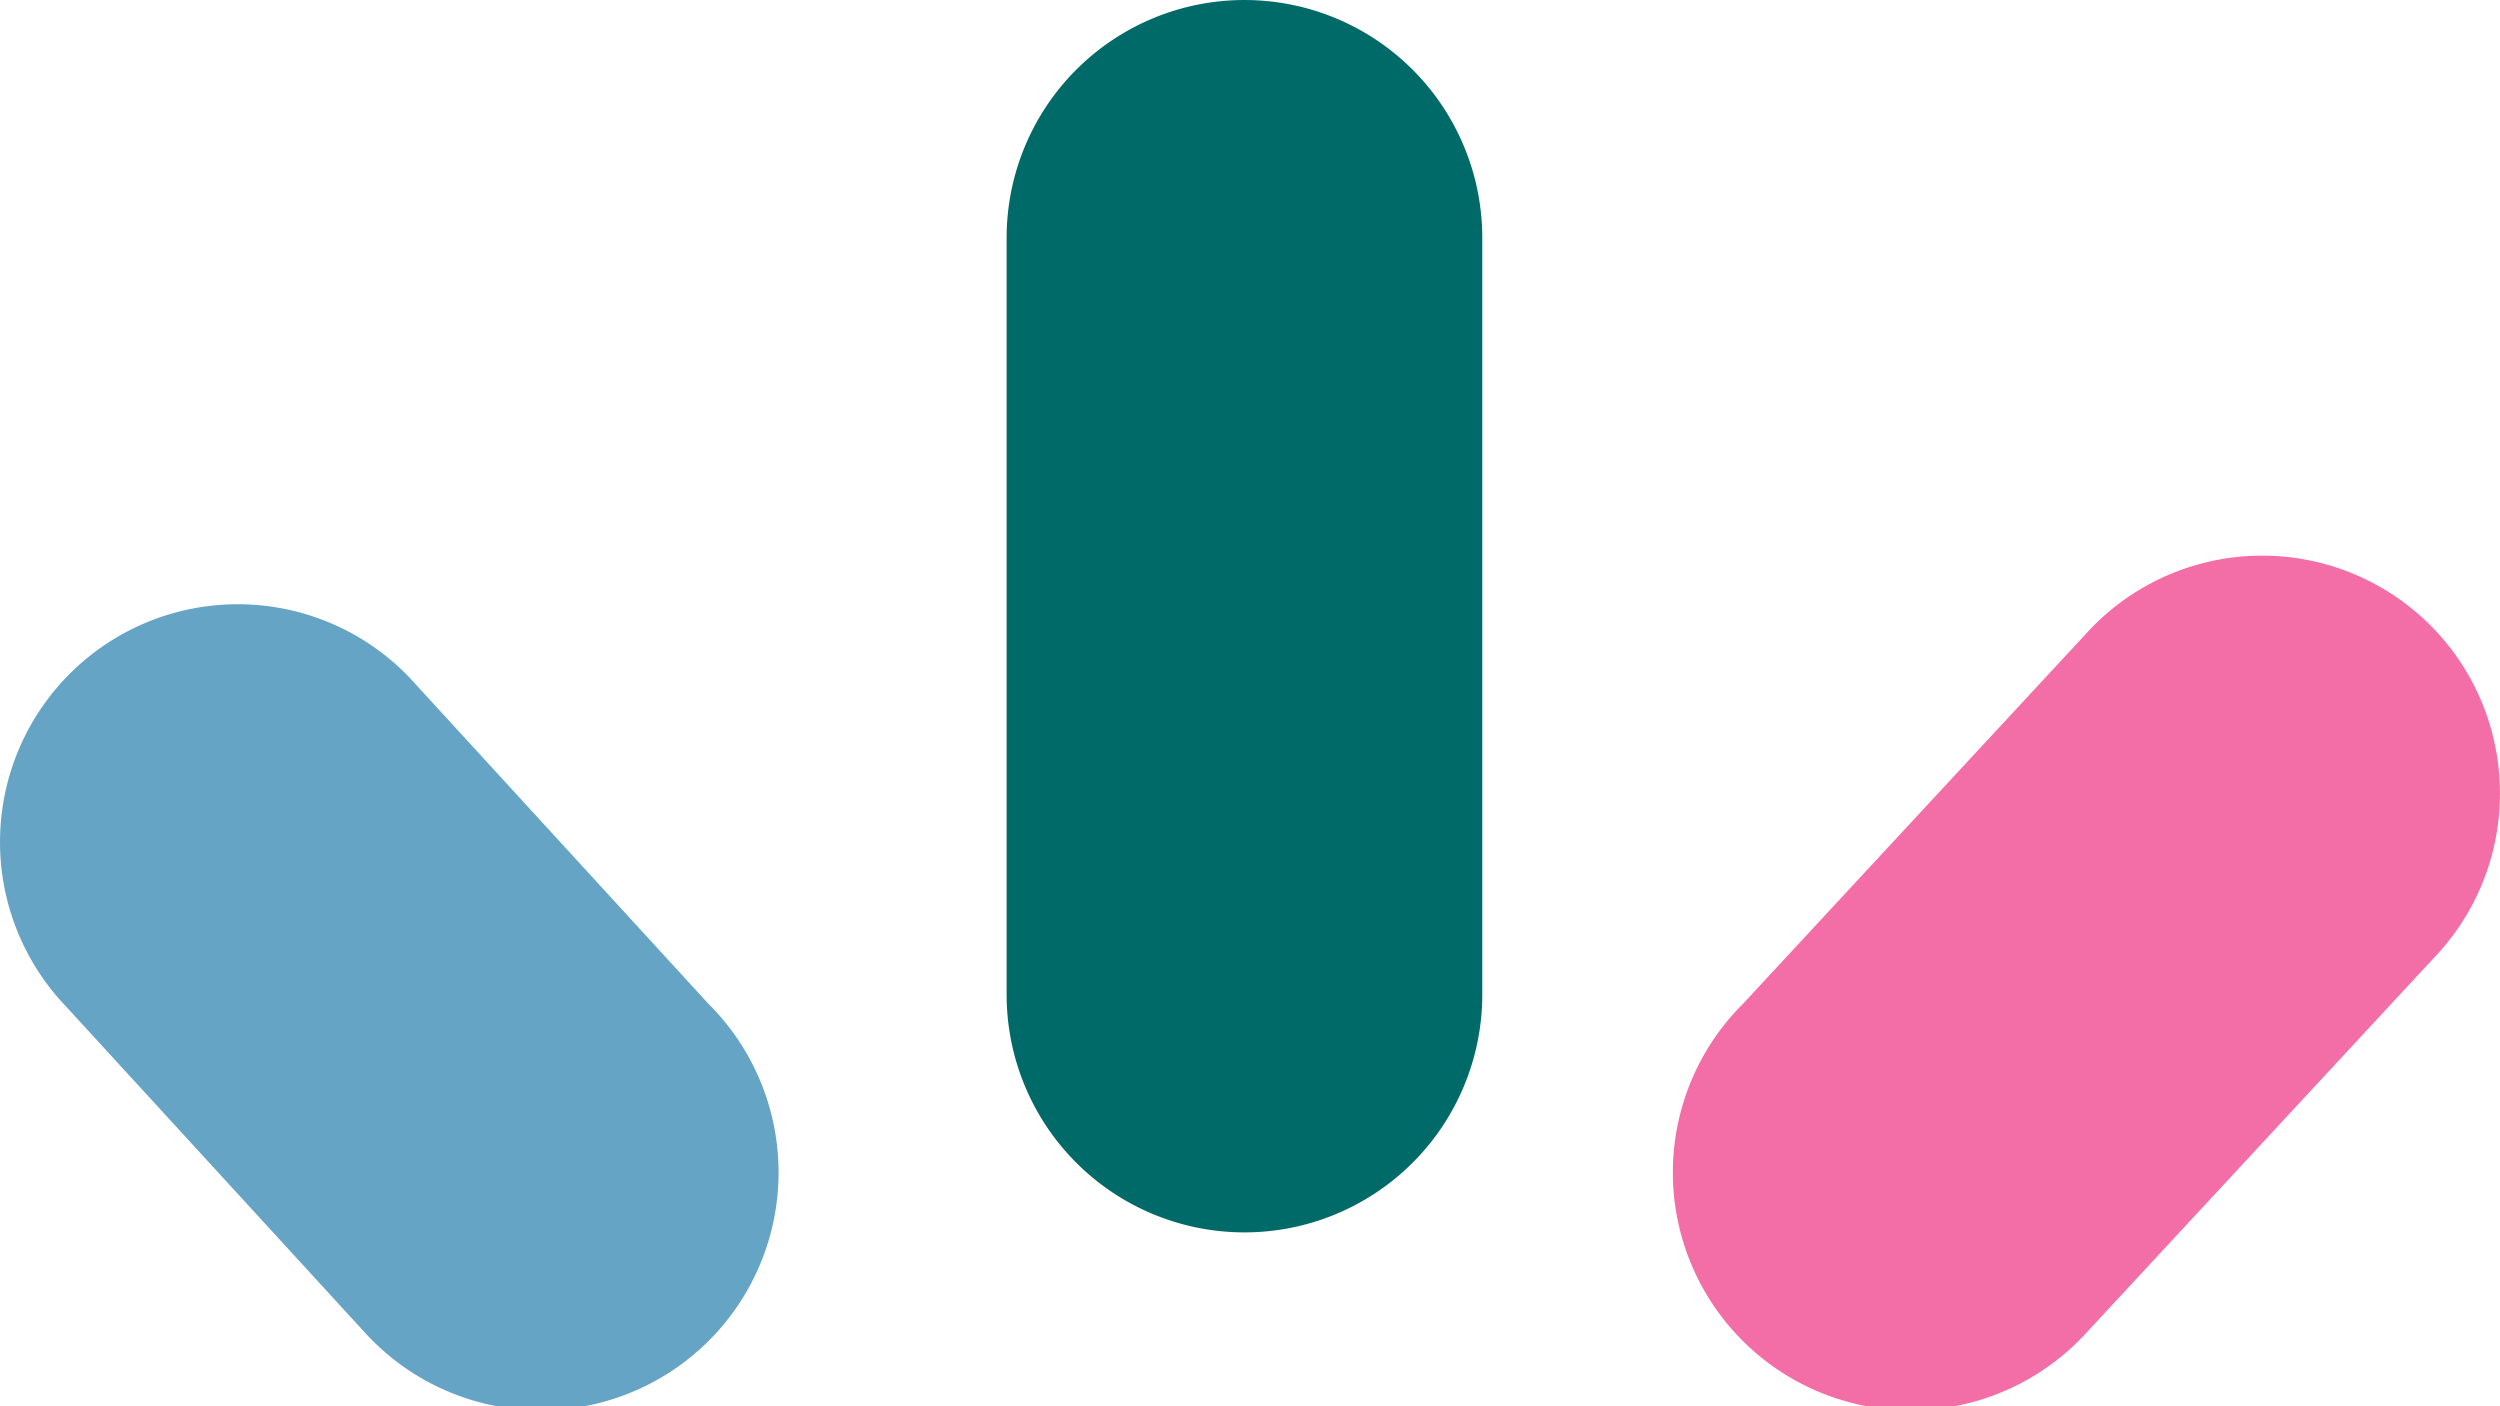 <svg xmlns="http://www.w3.org/2000/svg" xmlns:xlink="http://www.w3.org/1999/xlink" width="120.885" height="68.002" viewBox="0 0 120.885 68.002">
  <defs>
    <clipPath id="clip-path">
      <rect id="Rectangle_21" data-name="Rectangle 21" width="120.885" height="68.002" fill="none"/>
    </clipPath>
  </defs>
  <g id="Group_22" data-name="Group 22" transform="translate(0 0)">
    <g id="Group_21" data-name="Group 21" transform="translate(0 0)" clip-path="url(#clip-path)">
      <path id="Path_71" data-name="Path 71" d="M53.833,0a11.5,11.5,0,0,1,11.5,11.5v36.59a11.5,11.5,0,0,1-23,0V11.5A11.5,11.5,0,0,1,53.833,0" transform="translate(6.341 0.001)" fill="#006a68" fill-rule="evenodd"/>
      <path id="Path_72" data-name="Path 72" d="M106.791,26.572a11.5,11.5,0,0,1,.325,16.258L90.3,60.97a11.5,11.5,0,1,1-16.582-15.93L90.533,26.9a11.5,11.5,0,0,1,16.258-.327" transform="translate(10.561 3.5)" fill="#f36da7" fill-rule="evenodd"/>
      <path id="Path_73" data-name="Path 73" d="M3.532,28.617a11.5,11.5,0,0,0-.325,16.258L17.675,60.663a11.5,11.5,0,1,0,16.582-15.93L19.79,28.943a11.5,11.5,0,0,0-16.258-.327" transform="translate(0 3.807)" fill="#66a4c5" fill-rule="evenodd"/>
    </g>
  </g>
</svg>
